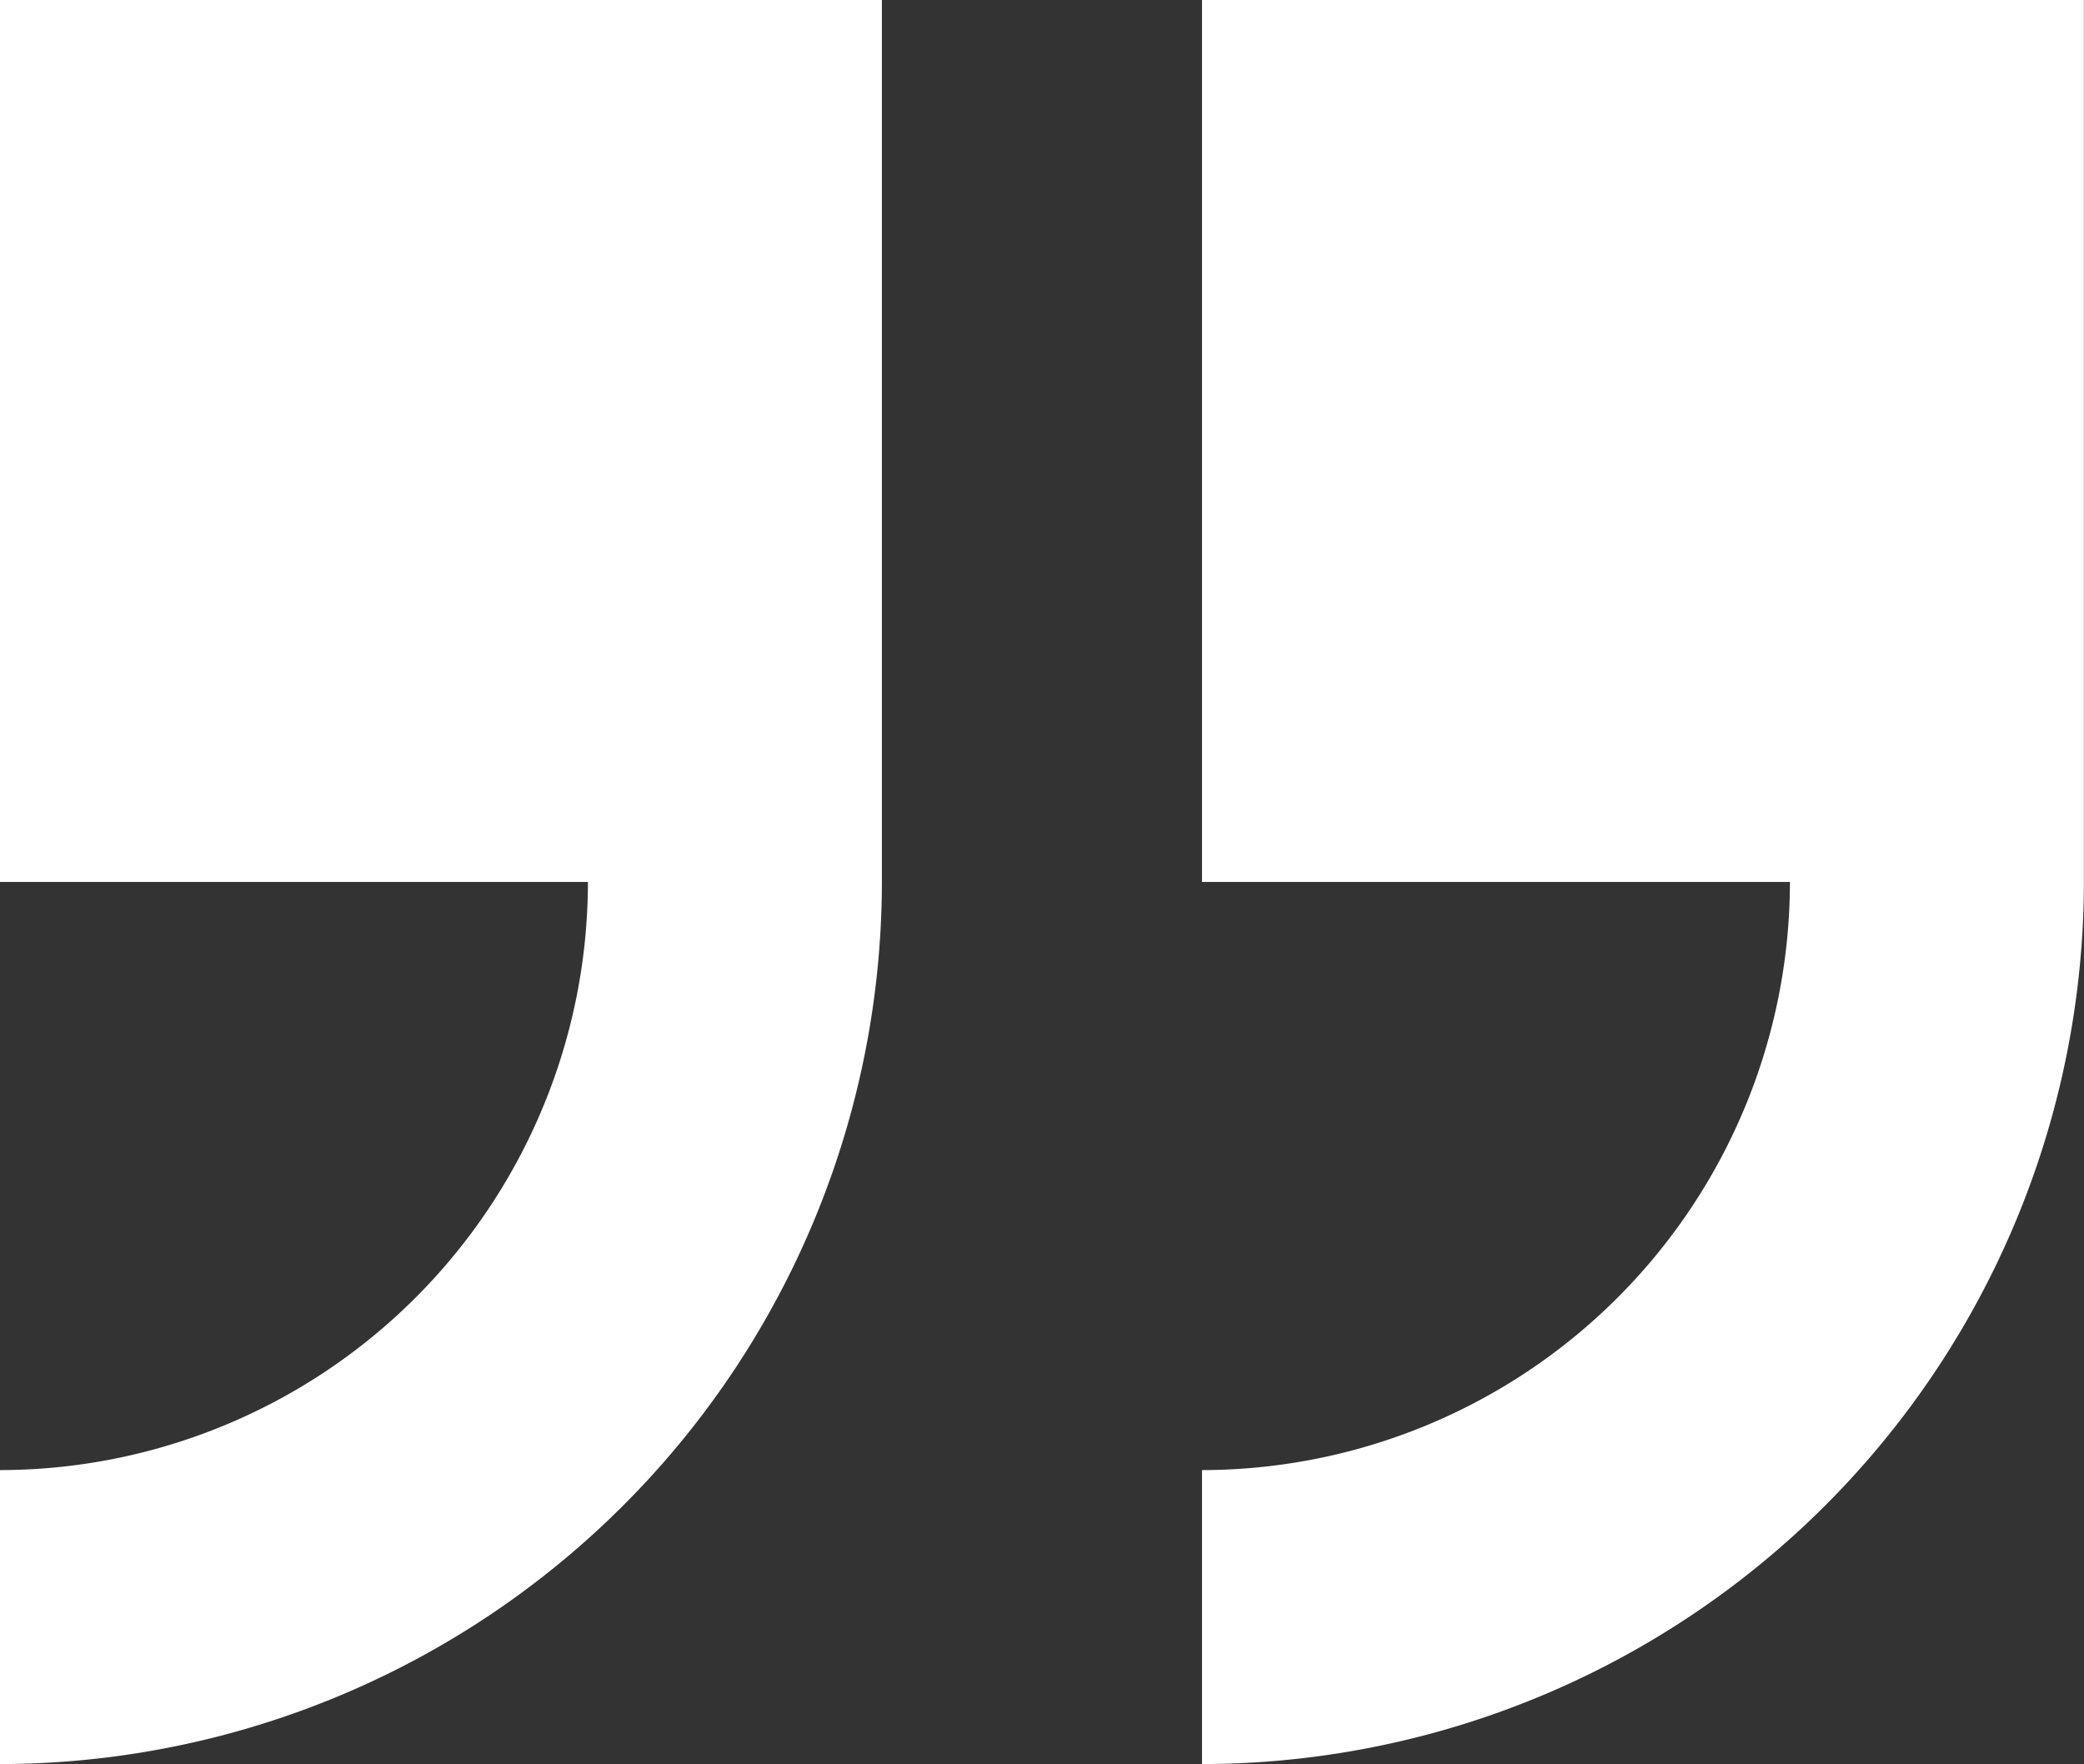 <svg xmlns="http://www.w3.org/2000/svg" width="79.4" height="67.208" viewBox="0 0 79.4 67.208">
  <rect x="0" y="0" width="79.4" height="67.208" fill="#333333" stroke="none"/>
  <g id="quote" transform="translate(0 -4)">
    <g id="right_x5F_quote" transform="translate(0 4)">
      <g id="Grupo_97" data-name="Grupo 97">
        <path id="Trazado_792" data-name="Trazado 792" d="M0,4V37.6H22.4A22.425,22.425,0,0,1,0,60.007v11.2A33.641,33.641,0,0,0,33.6,37.6V4Z" transform="translate(0 -4)" fill="#fff"/>
        <path id="Trazado_793" data-name="Trazado 793" d="M20,4V37.6H42.4A22.425,22.425,0,0,1,20,60.007v11.2A33.641,33.641,0,0,0,53.6,37.6V4Z" transform="translate(25.796 -4)" fill="#fff"/>
      </g>
    </g>
  </g>
</svg>
